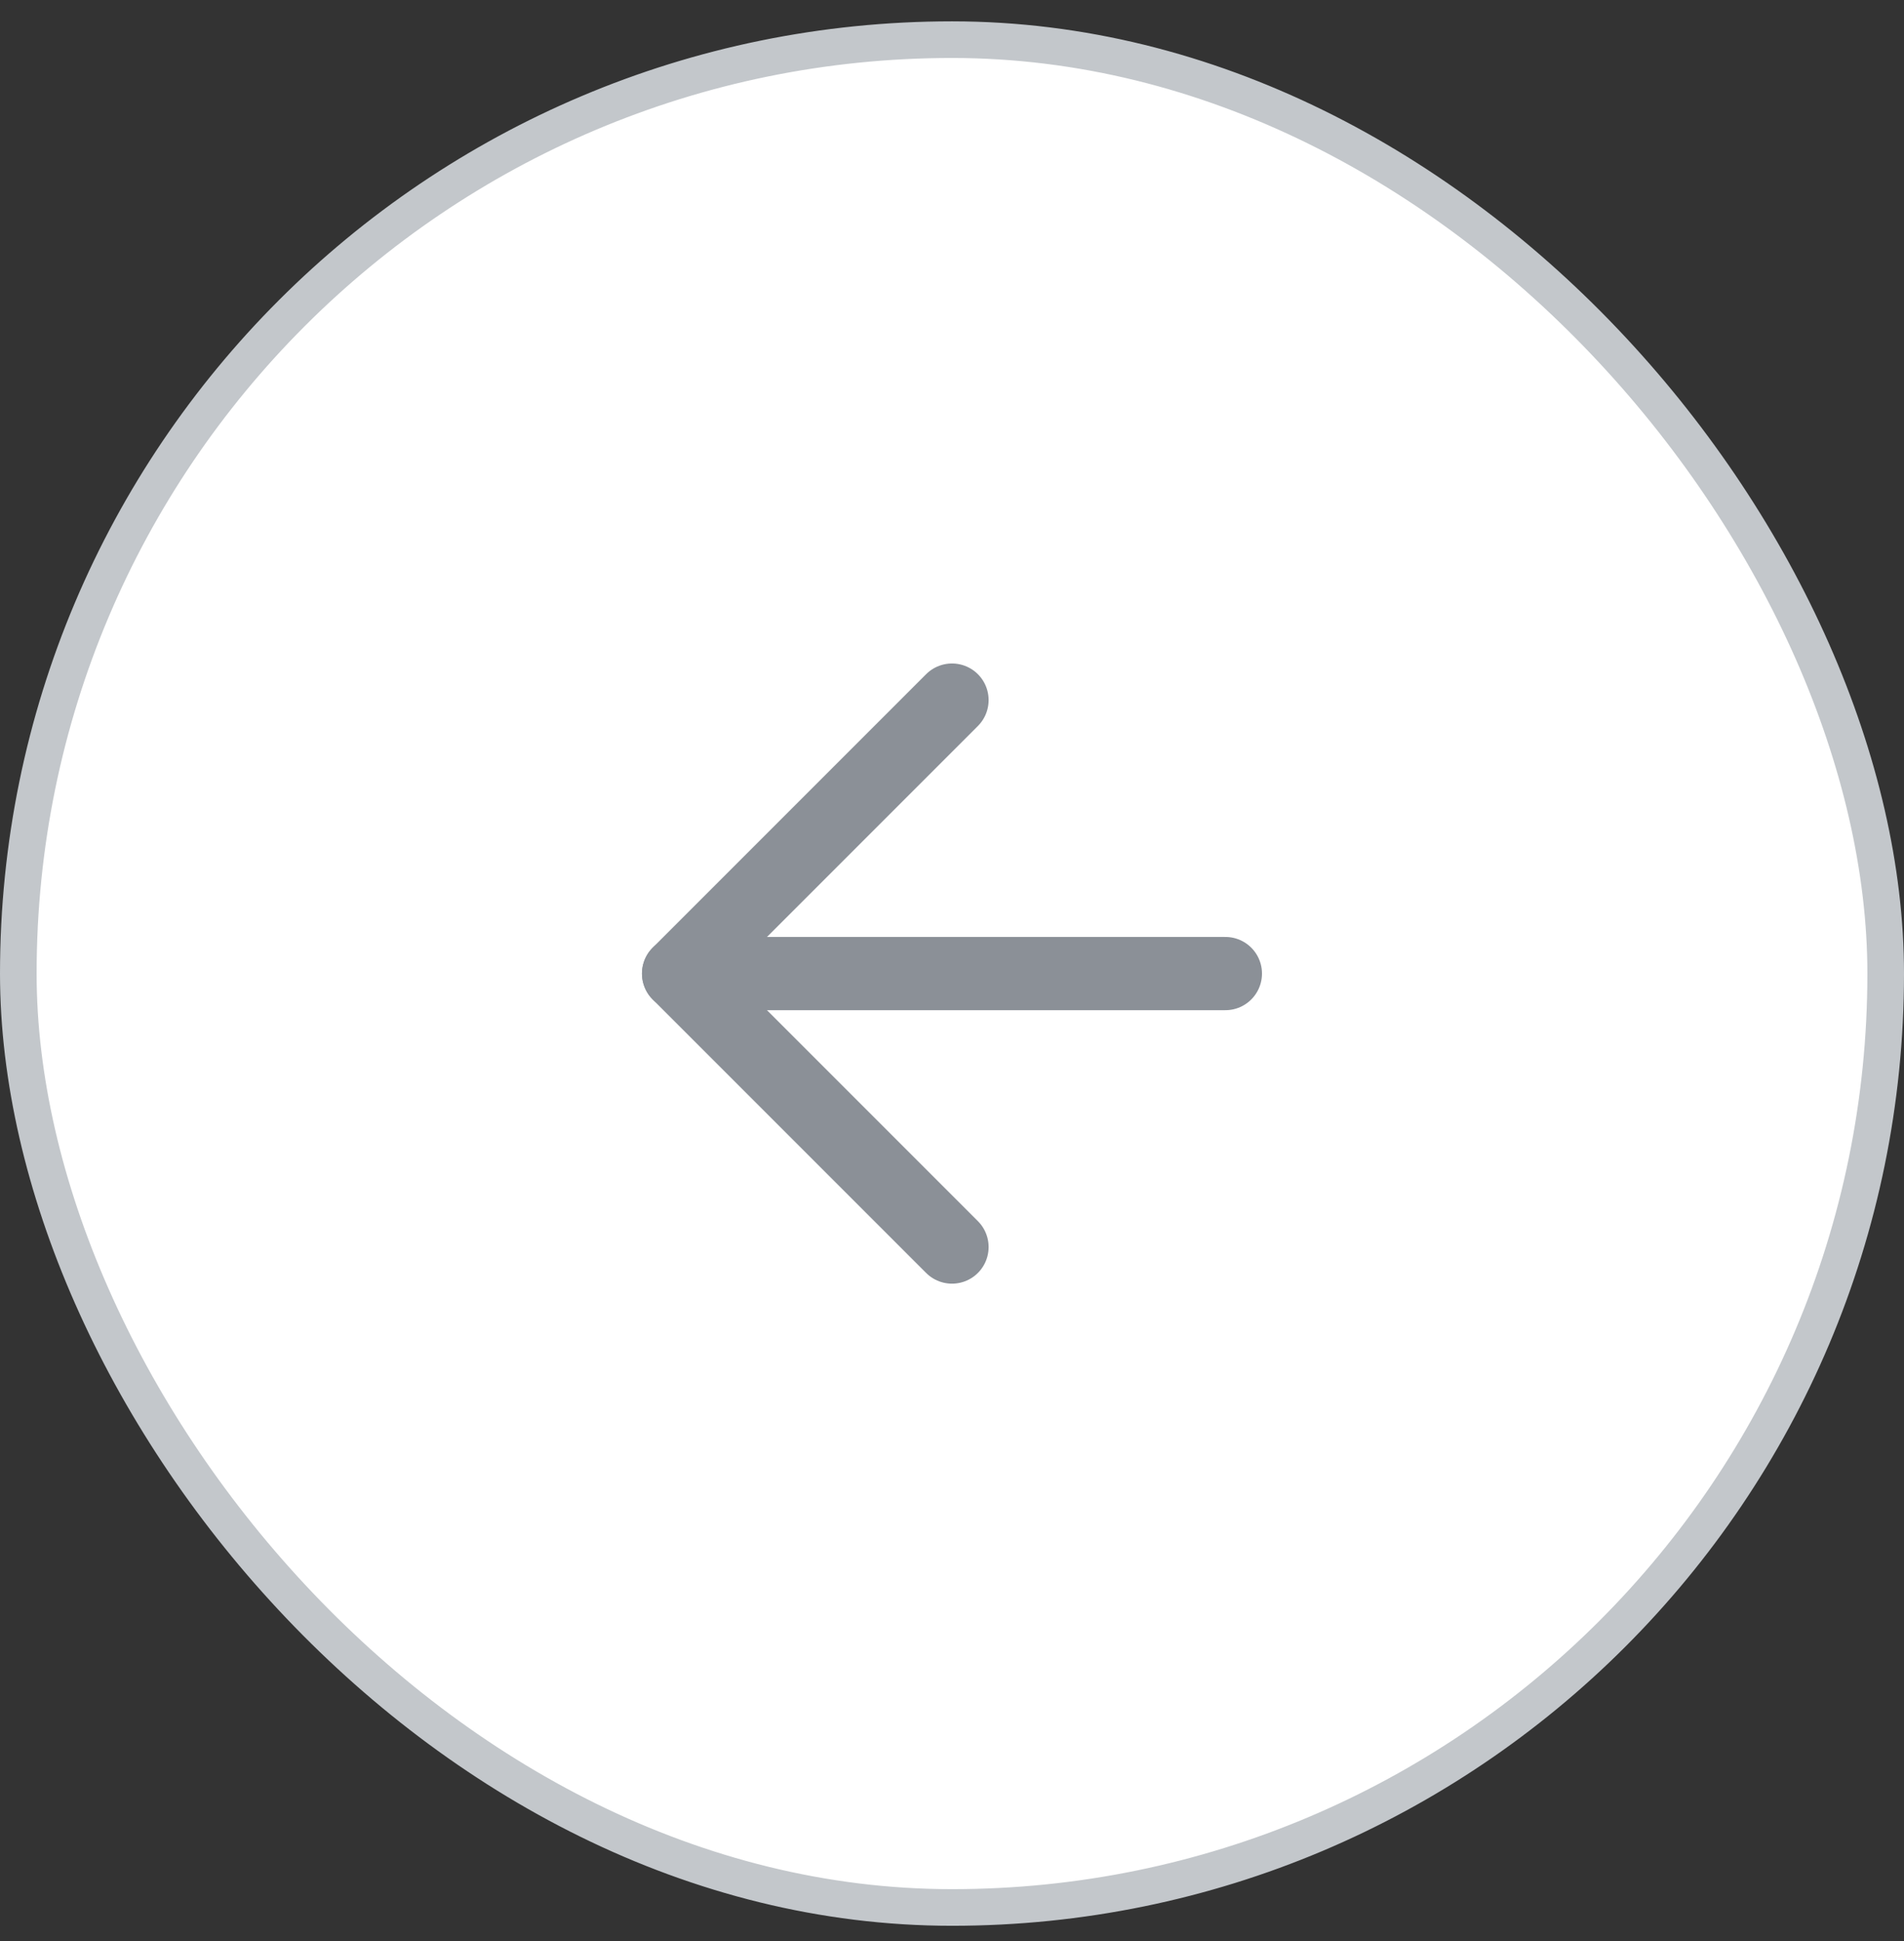 <?xml version="1.0" encoding="UTF-8"?> <svg xmlns="http://www.w3.org/2000/svg" width="52" height="53" viewBox="0 0 52 53" fill="none"><rect x="0" y="0" width="52" height="53" fill="#333333" stroke="none"/><rect x="0.5" y="1.083" width="51" height="51" rx="25.5" fill="white"></rect><rect x="0.5" y="1.083" width="51" height="51" rx="25.5" stroke="#C3C7CB"></rect><path d="M33.466 26.583H18.533" stroke="#8B9097" stroke-width="2" stroke-linecap="round" stroke-linejoin="round"></path><path d="M26 34.05L18.533 26.583L26 19.116" stroke="#8B9097" stroke-width="2" stroke-linecap="round" stroke-linejoin="round"></path></svg> 